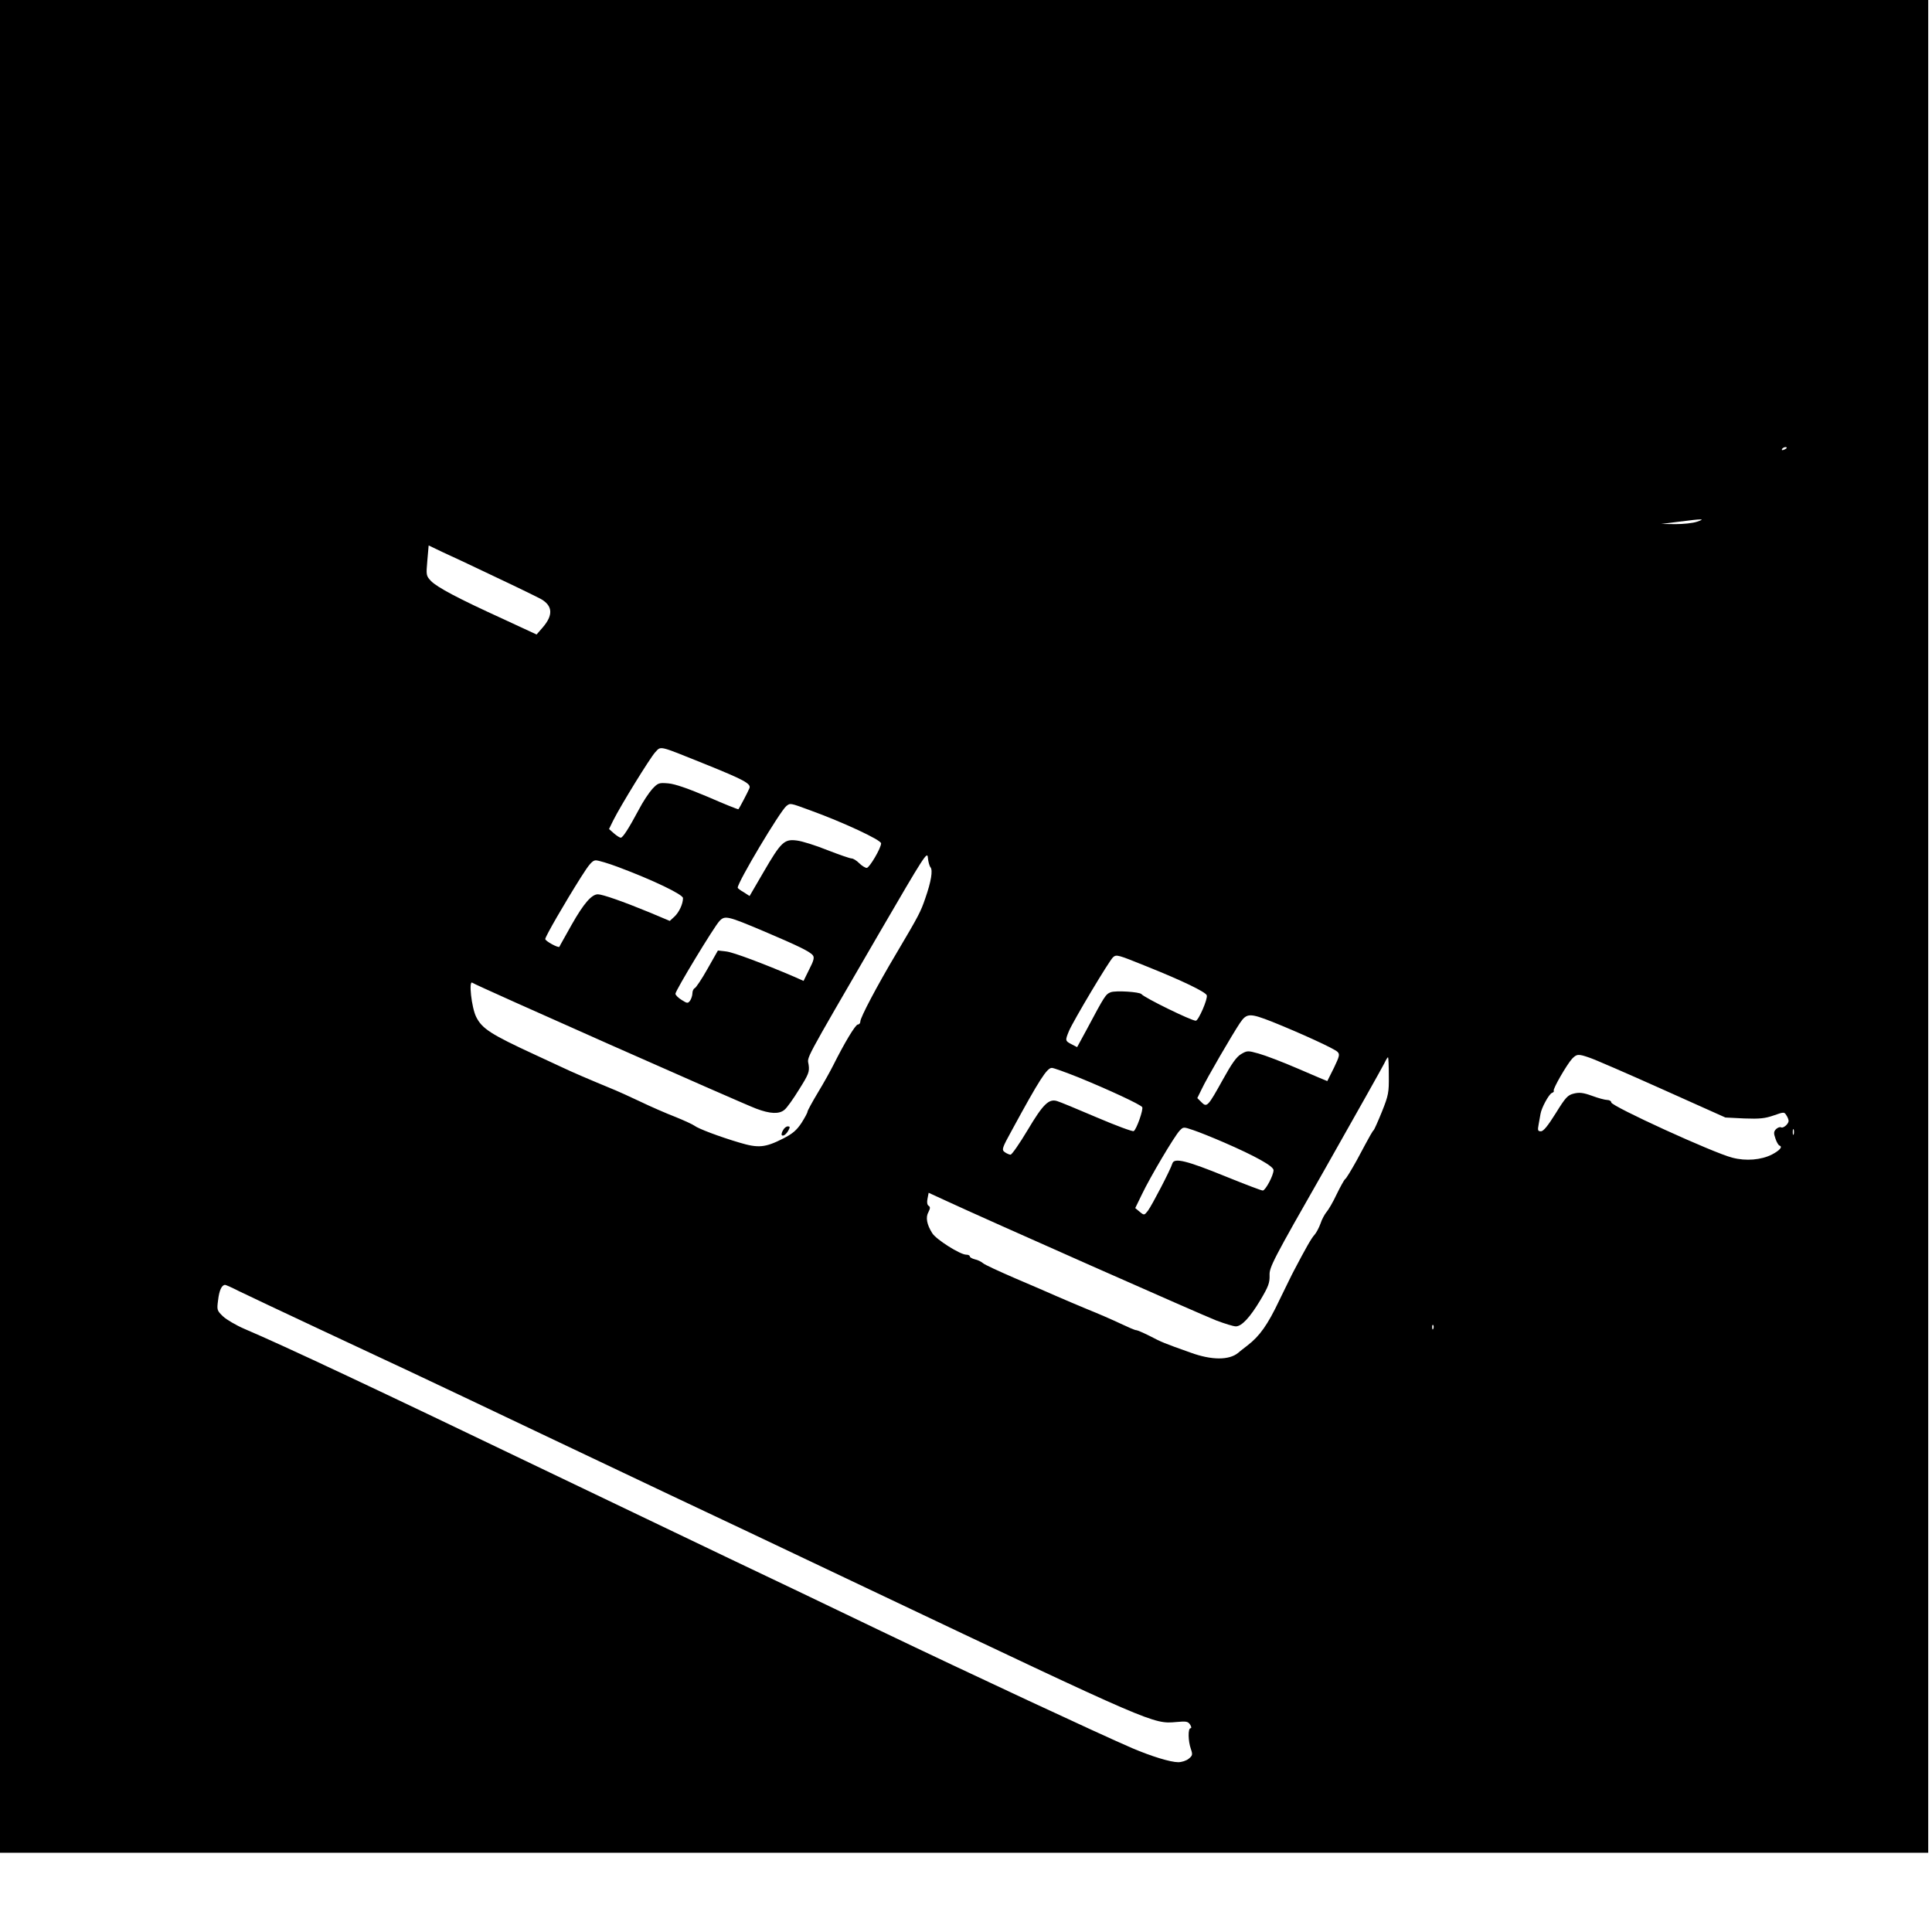 <?xml version="1.0" encoding="UTF-8" standalone="yes"?>
<svg version="1.0" xmlns="http://www.w3.org/2000/svg" width="1024" height="1024" viewBox="0 0 1024 1024" preserveAspectRatio="xMidYMid meet">
  <g transform="translate(0,1024) scale(0.1,-0.1)" fill="#000000" stroke="none">
    <path d="M0 5330 l0 -4910 5110 0 5110 0 0 4910 0 4910 -5110 0 -5110 0 0
-4910z m9470 2536 c0 -2 -7 -7 -16 -10 -8 -3 -12 -2 -9 4 6 10 25 14 25 6z
m-475 -391 c-22 -8 -74 -13 -115 -13 l-75 1 95 12 c124 16 143 16 95 0z
m-6367 -294 c117 -55 225 -108 241 -117 61 -36 63 -85 8 -149 l-33 -38 -179
83 c-237 108 -348 167 -381 201 -25 27 -26 30 -19 108 l7 80 71 -34 c40 -18
168 -78 285 -134z m1102 -988 c216 -87 252 -107 242 -131 -8 -20 -53 -105 -58
-111 -2 -2 -74 27 -161 65 -107 45 -175 69 -211 72 -49 4 -54 3 -85 -30 -17
-19 -50 -68 -71 -109 -54 -101 -85 -149 -96 -149 -5 0 -21 10 -36 23 l-26 23
22 45 c41 82 195 331 222 361 33 35 14 39 258 -59z m562 -247 c179 -65 378
-158 378 -176 0 -25 -62 -130 -76 -130 -8 0 -26 11 -40 25 -14 14 -32 25 -40
25 -9 0 -66 20 -128 44 -62 25 -135 48 -162 51 -67 9 -84 -7 -177 -167 l-74
-127 -31 20 c-18 10 -32 21 -32 24 0 30 224 405 258 433 21 16 18 17 124 -22z
m640 -303 c13 -16 3 -76 -27 -162 -25 -74 -35 -93 -154 -294 -103 -173 -191
-340 -191 -361 0 -9 -6 -16 -13 -16 -13 0 -72 -99 -131 -217 -14 -28 -50 -93
-81 -144 -30 -50 -55 -96 -55 -101 0 -6 -15 -33 -32 -60 -26 -39 -47 -57 -98
-83 -95 -48 -131 -51 -231 -21 -105 31 -219 74 -239 90 -8 6 -53 27 -100 46
-47 18 -132 55 -190 83 -58 27 -114 53 -125 57 -164 68 -231 97 -290 125 -38
18 -101 47 -140 65 -234 108 -280 138 -311 200 -25 50 -41 198 -20 181 14 -12
1419 -635 1504 -667 74 -28 122 -30 150 -6 12 9 47 58 77 107 51 81 56 94 51
131 -6 47 -40 -15 374 698 241 414 255 436 258 400 2 -21 8 -44 14 -51z
m-1654 1 c184 -69 342 -145 342 -164 0 -31 -20 -74 -45 -98 l-25 -23 -112 47
c-136 56 -245 94 -269 94 -33 0 -75 -48 -139 -161 -35 -63 -65 -115 -65 -117
-5 -8 -75 30 -75 41 0 13 104 193 190 329 43 68 60 88 78 88 13 0 67 -16 120
-36z m771 -340 c181 -77 243 -107 259 -127 9 -11 6 -27 -19 -75 l-30 -61 -47
21 c-166 71 -323 130 -362 135 l-45 5 -55 -97 c-30 -54 -61 -99 -67 -102 -7
-3 -13 -15 -13 -27 0 -12 -6 -30 -12 -39 -12 -16 -15 -16 -45 3 -18 11 -33 26
-33 33 0 17 204 354 233 385 29 31 42 28 236 -54z m2031 -187 c187 -75 309
-134 316 -152 7 -18 -44 -135 -58 -135 -24 0 -273 122 -288 141 -10 12 -136
20 -163 10 -27 -11 -31 -17 -128 -199 l-50 -92 -29 15 c-35 18 -35 20 -14 71
23 54 215 376 234 391 18 15 24 13 180 -50z m664 -293 c149 -60 329 -142 345
-159 13 -13 11 -22 -19 -85 -19 -38 -35 -70 -35 -70 -1 0 -70 29 -153 65 -83
36 -178 72 -211 81 -57 16 -61 16 -93 -3 -24 -14 -49 -49 -96 -134 -80 -144
-85 -150 -114 -121 l-22 22 23 47 c27 58 163 291 203 351 36 53 52 53 172 6z
m1681 -190 c25 -8 198 -83 383 -166 l337 -151 100 -5 c82 -3 110 0 156 16 54
19 56 19 67 1 7 -10 12 -24 12 -30 0 -16 -29 -41 -40 -34 -6 3 -17 -1 -26 -9
-13 -13 -14 -22 -4 -50 6 -19 16 -36 22 -38 18 -6 0 -26 -40 -47 -57 -29 -138
-36 -210 -17 -100 25 -642 273 -642 293 0 7 -10 13 -21 13 -12 0 -49 10 -81
22 -47 17 -67 19 -96 12 -33 -8 -44 -20 -96 -104 -42 -67 -65 -96 -79 -96 -16
0 -18 5 -12 36 3 19 8 44 10 56 5 32 44 104 60 111 8 3 13 8 10 12 -5 10 69
138 97 169 25 26 33 27 93 6z m-1064 -97 c1 -87 -2 -103 -36 -188 -21 -52 -41
-96 -44 -99 -6 -5 -12 -14 -90 -160 -29 -52 -56 -97 -62 -100 -5 -4 -25 -40
-45 -81 -19 -41 -44 -83 -54 -94 -9 -11 -24 -38 -31 -60 -8 -22 -22 -49 -32
-60 -16 -17 -45 -68 -109 -190 -9 -16 -43 -87 -77 -156 -62 -131 -105 -191
-169 -240 -20 -16 -43 -33 -49 -39 -48 -40 -141 -40 -253 1 -141 50 -153 55
-216 88 -34 17 -66 31 -73 31 -6 0 -43 16 -83 35 -40 19 -118 53 -173 75 -55
23 -129 54 -165 70 -36 16 -135 59 -220 95 -85 37 -162 72 -170 80 -8 7 -27
17 -42 20 -16 4 -28 11 -28 16 0 5 -8 9 -19 9 -32 0 -160 81 -180 114 -29 46
-36 84 -20 112 10 20 10 27 1 33 -8 5 -10 19 -6 38 l6 31 87 -40 c217 -101
1365 -609 1438 -637 45 -17 91 -31 103 -31 31 0 75 47 130 139 43 72 50 92 49
131 -2 43 16 78 294 565 162 286 303 537 313 557 10 21 19 36 21 34 2 -2 4
-46 4 -99z m-1643 -8 c159 -65 327 -143 336 -157 7 -12 -30 -118 -45 -127 -5
-4 -94 29 -197 73 -103 44 -197 83 -209 86 -44 14 -75 -17 -156 -153 -43 -72
-84 -131 -91 -131 -6 0 -20 6 -30 13 -18 13 -16 20 38 118 144 265 185 329
211 329 9 0 73 -23 143 -51z m769 -344 c166 -72 263 -126 263 -147 0 -28 -43
-108 -57 -108 -8 0 -97 34 -198 75 -204 83 -271 100 -281 69 -10 -34 -109
-223 -129 -250 -20 -26 -21 -26 -44 -7 l-24 20 36 74 c44 92 171 306 199 336
20 21 20 21 73 3 30 -10 102 -39 162 -65z m3020 43 c-3 -7 -5 -2 -5 12 0 14 2
19 5 13 2 -7 2 -19 0 -25z m-8239 -832 c37 -18 231 -110 432 -204 381 -178
519 -242 1170 -552 217 -103 519 -246 670 -318 151 -71 633 -299 1070 -507
1508 -716 1502 -713 1625 -702 53 5 62 3 73 -14 7 -11 8 -19 2 -19 -14 0 -13
-69 2 -110 10 -30 9 -35 -12 -52 -12 -10 -37 -18 -55 -18 -41 0 -142 31 -243
74 -172 74 -867 398 -1332 621 -272 131 -634 304 -805 385 -170 81 -598 286
-950 455 -926 445 -1402 669 -1620 762 -44 19 -95 49 -113 66 -32 31 -33 34
-26 86 6 52 19 80 37 81 4 0 38 -15 75 -34z m6329 -198 c-3 -8 -6 -5 -6 6 -1
11 2 17 5 13 3 -3 4 -12 1 -19z"/>
    <path d="M4150 4249 c-7 -11 -9 -23 -6 -26 7 -7 24 5 36 28 8 15 7 19 -4 19
-9 0 -20 -9 -26 -21z"/>
  </g>
</svg>